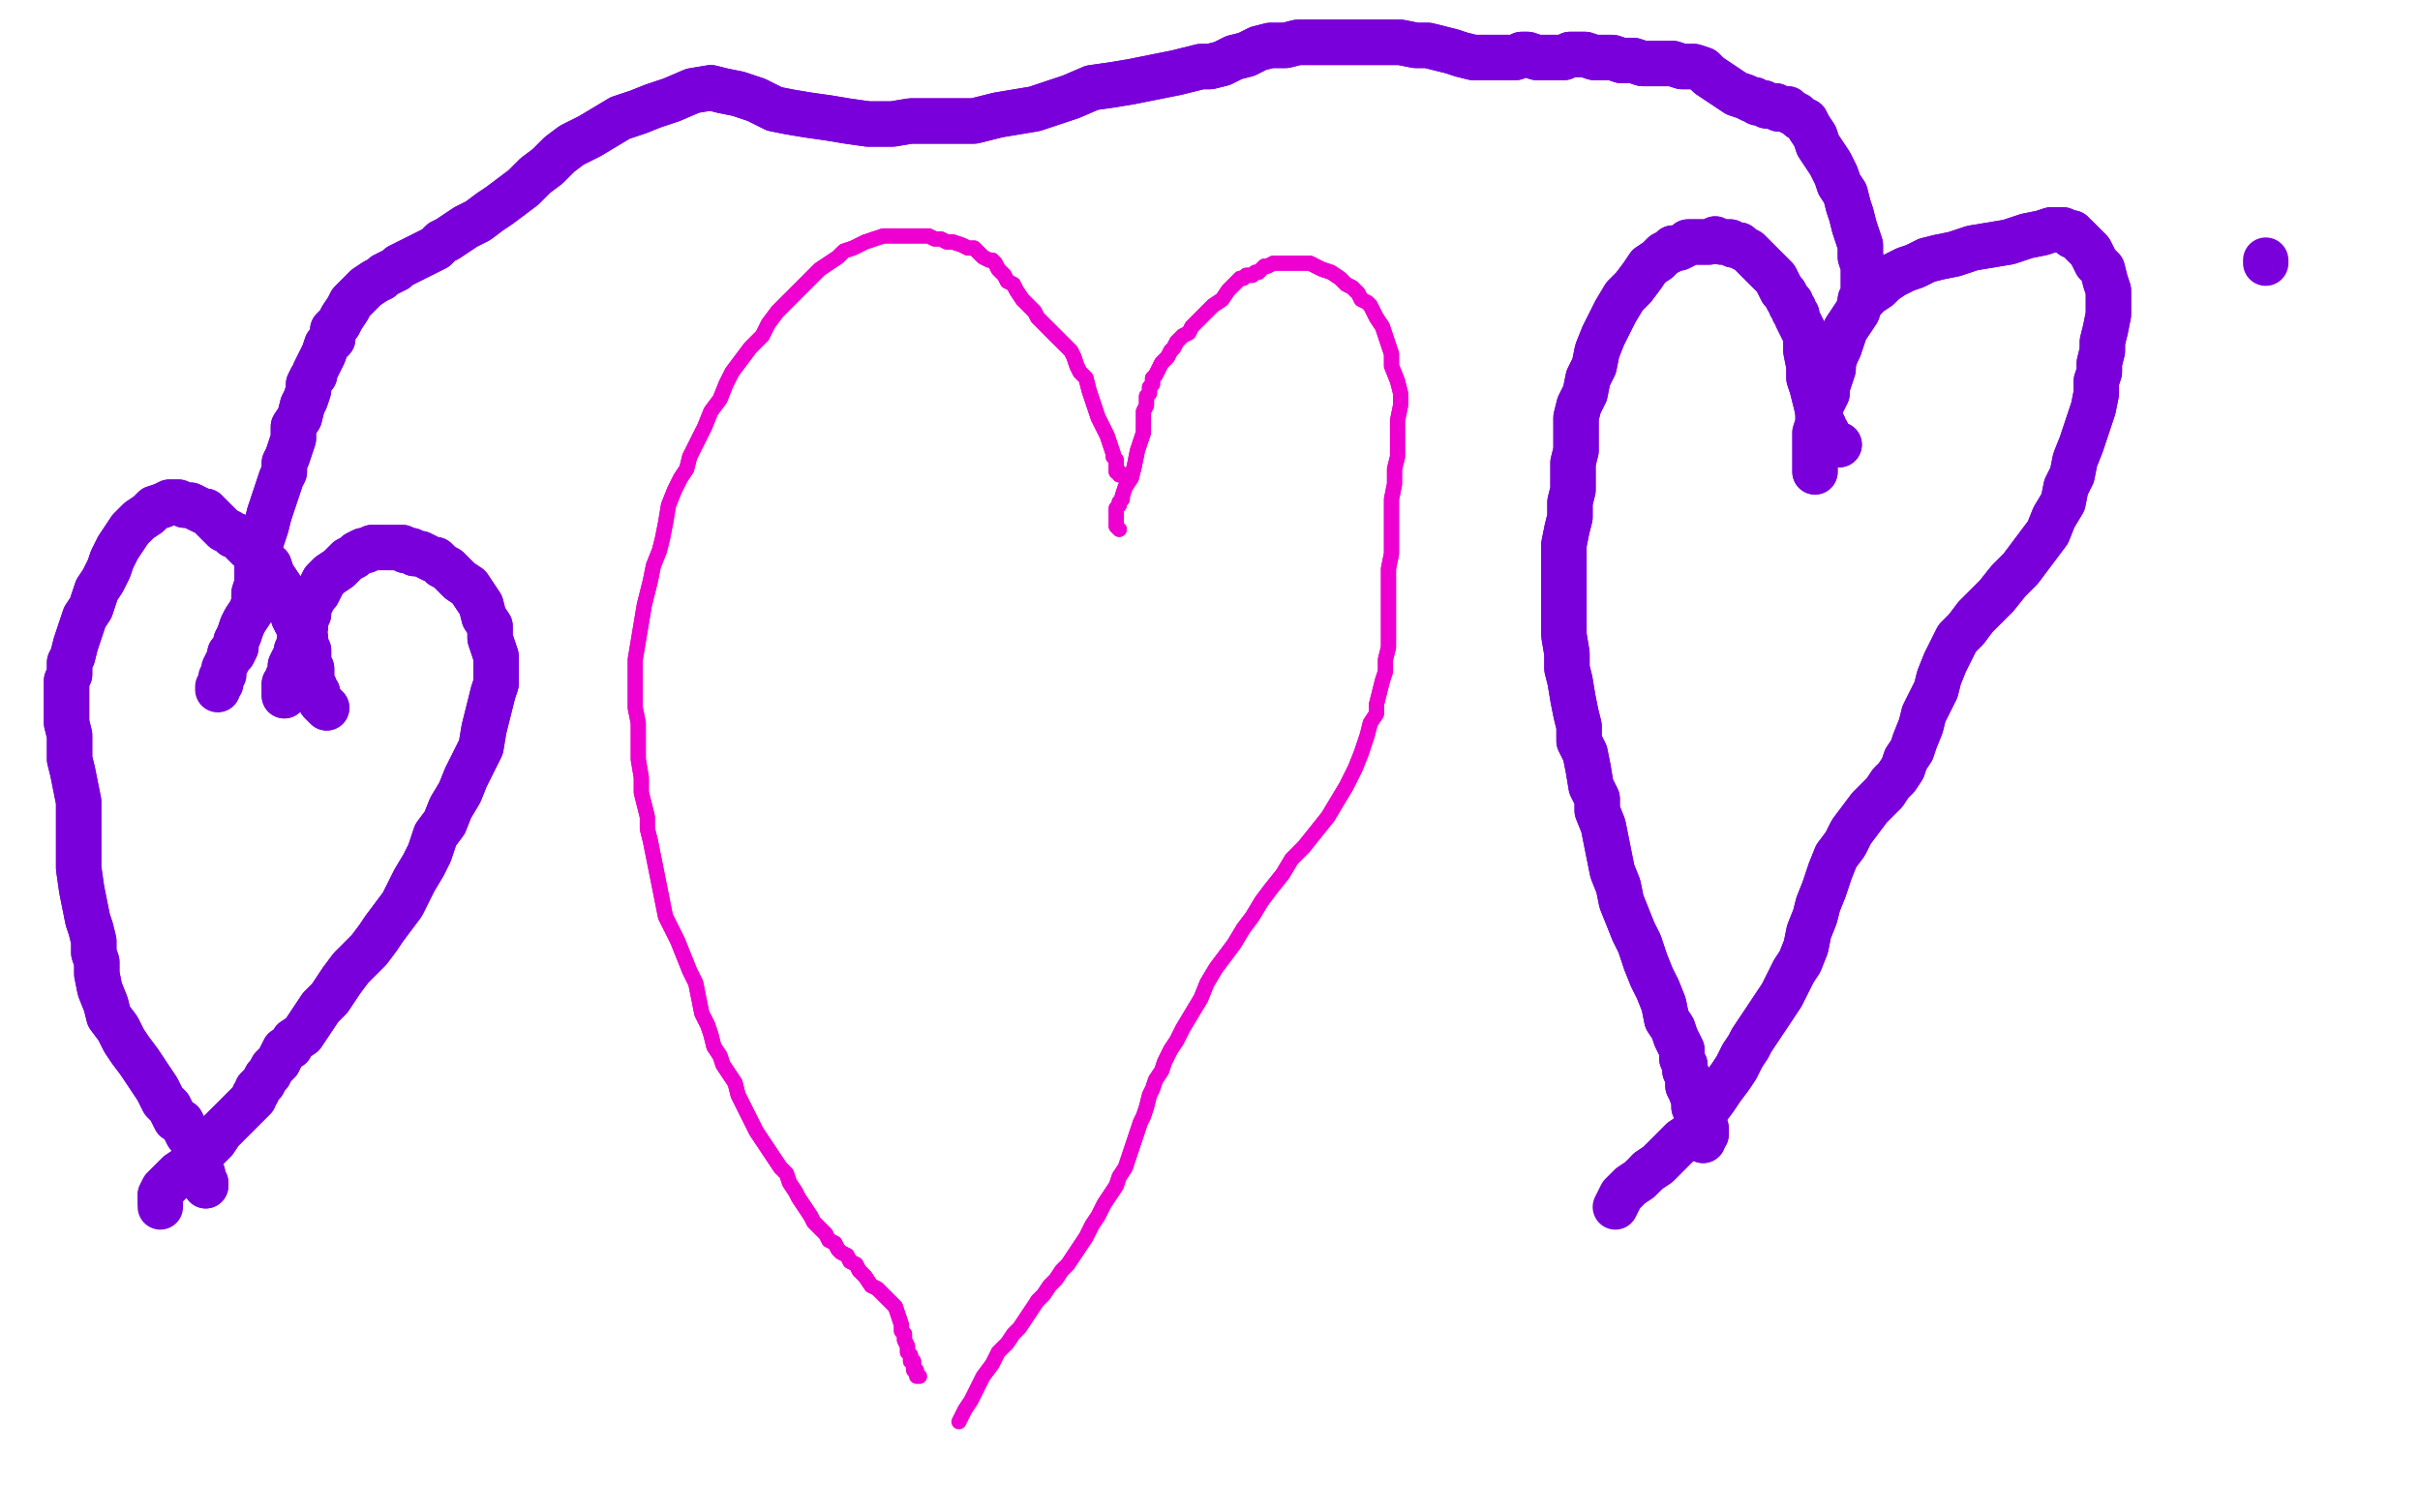 <?xml version="1.0" standalone="no"?>
<!DOCTYPE svg PUBLIC "-//W3C//DTD SVG 1.1//EN"
"http://www.w3.org/Graphics/SVG/1.1/DTD/svg11.dtd">

<svg width="800" height="500" version="1.1" xmlns="http://www.w3.org/2000/svg" xmlns:xlink="http://www.w3.org/1999/xlink" style="stroke-antialiasing: false"><desc>This SVG has been created on https://colorillo.com/</desc><rect x='0' y='0' width='800' height='500' style='fill: rgb(255,255,255); stroke-width:0' /><polyline points="370,175 370,175 370,175 369,174 369,174 369,174 369,174 369,173 369,173 369,172 369,172 369,171 369,171 369,171 369,171 369,170 369,170 369,169 369,169 369,168 369,168 370,167 370,167 370,166 370,166 371,165 371,164 372,161 374,158 375,154 376,149 377,146 378,143 378,140 378,138 378,136 379,134 379,132 379,131 380,130 380,129 380,128 381,127 381,126 381,125 382,124 383,122 384,120 386,118 387,116 388,115 389,113 390,112 391,111 393,110 394,108 396,106 398,104 401,101 404,99 406,96 408,94 409,93 410,92 411,92 411,92 412,91 413,91 413,91 414,91 415,90 416,90 417,89 417,89 418,88 419,88 421,87 422,87 424,87 425,87 426,87 428,87 429,87 431,87 433,87 435,88 437,89 440,90 443,92 445,94 447,95 448,96 449,97 450,99 452,100 453,101 454,103 455,105 457,108 458,111 459,114 460,117 460,121 462,126 463,130 463,134 462,139 462,143 462,147 462,151 461,155 461,160 460,165 460,171 460,177 460,183 459,188 459,192 459,197 459,203 459,209 459,214 458,218 458,222 457,225 456,229 455,233 455,236 453,239 452,243 450,249 448,254 445,260 442,265 439,270 435,275 431,280 427,284 424,289 420,294 417,298 414,303 411,307 408,312 405,316 402,320 399,325 397,330 394,335 391,340 389,344 387,347 385,351 384,354 382,357 381,360 380,362 379,366 378,369 377,371 376,374 375,377 374,380 373,383 372,386 370,389 369,392 367,395 365,398 363,402 361,405 359,409 357,412 355,415 353,418 351,420 349,423 347,425 345,428 343,430" style="fill: none; stroke: #ed00d0; stroke-width: 5; stroke-linejoin: round; stroke-linecap: round; stroke-antialiasing: false; stroke-antialias: 0; opacity: 1.0"/>
<polyline points="370,175 370,175 370,175 369,174 369,174 369,174 369,174 369,173 369,173 369,172 369,172 369,171 369,171 369,171 369,171 369,170 369,170 369,169 369,169 369,168 369,168 370,167 370,167 370,166 371,165 371,164 372,161 374,158 375,154 376,149 377,146 378,143 378,140 378,138 378,136 379,134 379,132 379,131 380,130 380,129 380,128 381,127 381,126 381,125 382,124 383,122 384,120 386,118 387,116 388,115 389,113 390,112 391,111 393,110 394,108 396,106 398,104 401,101 404,99 406,96 408,94 409,93 410,92 411,92 411,92 412,91 413,91 413,91 414,91 415,90 416,90 417,89 417,89 418,88 419,88 421,87 422,87 424,87 425,87 426,87 428,87 429,87 431,87 433,87 435,88 437,89 440,90 443,92 445,94 447,95 448,96 449,97 450,99 452,100 453,101 454,103 455,105 457,108 458,111 459,114 460,117 460,121 462,126 463,130 463,134 462,139 462,143 462,147 462,151 461,155 461,160 460,165 460,171 460,177 460,183 459,188 459,192 459,197 459,203 459,209 459,214 458,218 458,222 457,225 456,229 455,233 455,236 453,239 452,243 450,249 448,254 445,260 442,265 439,270 435,275 431,280 427,284 424,289 420,294 417,298 414,303 411,307 408,312 405,316 402,320 399,325 397,330 394,335 391,340 389,344 387,347 385,351 384,354 382,357 381,360 380,362 379,366 378,369 377,371 376,374 375,377 374,380 373,383 372,386 370,389 369,392 367,395 365,398 363,402 361,405 359,409 357,412 355,415 353,418 351,420 349,423 347,425 345,428 343,430 341,433 339,436 337,439 335,441 333,444 330,447 328,451 325,455 323,459 321,463 319,466 317,470" style="fill: none; stroke: #ed00d0; stroke-width: 5; stroke-linejoin: round; stroke-linecap: round; stroke-antialiasing: false; stroke-antialias: 0; opacity: 1.0"/>
<polyline points="370,157 370,156 370,156 369,156 369,156 369,156 369,156 369,155 369,155 369,155 369,155 369,154 369,154 369,154 369,154 369,154 369,154 369,153 369,153 369,152 369,152 369,152 368,151 368,150 367,147 366,144 365,142 363,138 362,135 361,132 360,129 359,125 357,123 356,121 355,118 354,116 353,115 351,113 350,112 349,111 347,109 346,108 344,106 343,105 342,103 340,101 338,99 336,96 335,94 333,93 332,91 330,89 329,87 328,86 327,86 325,85 324,84 323,83 322,82 320,82 318,81 315,80 313,80 311,79 309,79 307,78 305,78 302,78 299,78 295,78 292,78 289,79 286,80 284,81 282,82 279,83 277,85 274,87 271,89 269,91 266,94 263,97 260,100 257,103 254,107 252,111 248,115 245,119 242,123 240,127 238,132 235,136 233,141 231,145 228,151 227,155 225,158 223,162 221,167 220,173 219,178 218,182 216,187 215,192 214,196 213,200 212,206 211,212 210,218 210,223 210,229 210,234 211,239 211,245 211,251 212,257 212,262 213,266 214,270 214,274 215,278 216,283 217,288 218,293 219,298 220,303 222,307 224,311 226,316 228,321 230,325 231,330 232,335 234,339 235,342 236,346 238,349 239,352 241,355 243,358 244,362 246,366 248,370 250,374 252,377 254,380 256,383 258,386 260,388 261,391 263,394 264,396 266,399 268,402 269,404 271,406 273,408 274,410 276,411 277,413 278,414 280,415 281,417 283,418 284,420 286,422 288,425 290,426 292,428 293,429 294,430 296,432 297,435 298,438 298,440 299,441 299,443 300,445 300,446 300,447 301,448 301,449 301,450 302,450 302,451 302,451 302,451 302,452 302,452" style="fill: none; stroke: #ed00d0; stroke-width: 5; stroke-linejoin: round; stroke-linecap: round; stroke-antialiasing: false; stroke-antialias: 0; opacity: 1.0"/>
<polyline points="370,157 370,156 370,156 369,156 369,156 369,156 369,156 369,155 369,155 369,155 369,155 369,154 369,154 369,154 369,154 369,154 369,154 369,153 369,153 369,152 369,152 368,151 368,150 367,147 366,144 365,142 363,138 362,135 361,132 360,129 359,125 357,123 356,121 355,118 354,116 353,115 351,113 350,112 349,111 347,109 346,108 344,106 343,105 342,103 340,101 338,99 336,96 335,94 333,93 332,91 330,89 329,87 328,86 327,86 325,85 324,84 323,83 322,82 320,82 318,81 315,80 313,80 311,79 309,79 307,78 305,78 302,78 299,78 295,78 292,78 289,79 286,80 284,81 282,82 279,83 277,85 274,87 271,89 269,91 266,94 263,97 260,100 257,103 254,107 252,111 248,115 245,119 242,123 240,127 238,132 235,136 233,141 231,145 228,151 227,155 225,158 223,162 221,167 220,173 219,178 218,182 216,187 215,192 214,196 213,200 212,206 211,212 210,218 210,223 210,229 210,234 211,239 211,245 211,251 212,257 212,262 213,266 214,270 214,274 215,278 216,283 217,288 218,293 219,298 220,303 222,307 224,311 226,316 228,321 230,325 231,330 232,335 234,339 235,342 236,346 238,349 239,352 241,355 243,358 244,362 246,366 248,370 250,374 252,377 254,380 256,383 258,386 260,388 261,391 263,394 264,396 266,399 268,402 269,404 271,406 273,408 274,410 276,411 277,413 278,414 280,415 281,417 283,418 284,420 286,422 288,425 290,426 292,428 293,429 294,430 296,432 297,435 298,438 298,440 299,441 299,443 300,445 300,446 300,447 301,448 301,449 301,450 302,450 302,451 302,451 302,451 302,452 302,452 302,453 303,453 303,453 303,454 303,454 303,455 304,455" style="fill: none; stroke: #ed00d0; stroke-width: 5; stroke-linejoin: round; stroke-linecap: round; stroke-antialiasing: false; stroke-antialias: 0; opacity: 1.0"/>
<polyline points="600,156 600,154 600,154 600,153 600,153 600,151 600,151 600,147 600,147 600,143 600,143 601,140 601,140 601,137 601,137 602,134 602,134 603,132 603,132 604,130 604,130 604,128 604,128 605,125 605,125 606,122 606,120 607,117 608,115 609,112 610,109 612,106 614,103 615,100 617,98 618,97 621,95 623,93 626,91 630,89 633,88 637,86 641,85 646,84 652,82 658,81 664,80 670,78 675,77 678,76 681,76 682,76 684,77 685,77 685,78 686,78 687,79 688,80 689,81 690,82 691,83 692,85 693,87 695,89 696,93 697,96 697,100 697,104 696,109 695,113 695,116 694,120 694,123 693,126 693,130 692,135 690,141 688,147 686,152 685,157 683,161 682,166 679,171 677,176 674,180 671,184 668,188 664,192 660,197 656,201 653,204 650,208 647,211 645,215 643,219 641,224 640,228 638,232 636,236 635,240 633,245 632,248 630,251 629,254 627,257 625,259 623,262 621,264 618,267 615,271 612,275 610,279 607,283 605,288 603,294 601,299 600,303 598,308 597,313 595,318 593,321 591,325 589,329 587,332 585,335 583,338 581,341 579,344 578,346 576,349 574,353 572,356 569,360 567,363 564,367 561,371 559,375 556,377 553,380 551,382 548,385 545,387" style="fill: none; stroke: #7a00db; stroke-width: 15; stroke-linejoin: round; stroke-linecap: round; stroke-antialiasing: false; stroke-antialias: 0; opacity: 1.0"/>
<polyline points="600,156 600,154 600,154 600,153 600,153 600,151 600,151 600,147 600,147 600,143 600,143 601,140 601,140 601,137 601,137 602,134 602,134 603,132 603,132 604,130 604,130 604,128 604,128 605,125 606,122 606,120 607,117 608,115 609,112 610,109 612,106 614,103 615,100 617,98 618,97 621,95 623,93 626,91 630,89 633,88 637,86 641,85 646,84 652,82 658,81 664,80 670,78 675,77 678,76 681,76 682,76 684,77 685,77 685,78 686,78 687,79 688,80 689,81 690,82 691,83 692,85 693,87 695,89 696,93 697,96 697,100 697,104 696,109 695,113 695,116 694,120 694,123 693,126 693,130 692,135 690,141 688,147 686,152 685,157 683,161 682,166 679,171 677,176 674,180 671,184 668,188 664,192 660,197 656,201 653,204 650,208 647,211 645,215 643,219 641,224 640,228 638,232 636,236 635,240 633,245 632,248 630,251 629,254 627,257 625,259 623,262 621,264 618,267 615,271 612,275 610,279 607,283 605,288 603,294 601,299 600,303 598,308 597,313 595,318 593,321 591,325 589,329 587,332 585,335 583,338 581,341 579,344 578,346 576,349 574,353 572,356 569,360 567,363 564,367 561,371 559,375 556,377 553,380 551,382 548,385 545,387 542,390 539,392 536,395 534,399" style="fill: none; stroke: #7a00db; stroke-width: 15; stroke-linejoin: round; stroke-linecap: round; stroke-antialiasing: false; stroke-antialias: 0; opacity: 1.0"/>
<polyline points="608,147 608,147 608,147 607,147 607,147 606,146 606,146 606,146 606,146 605,145 605,145 604,144 604,144 604,143 604,143 603,142 603,142 603,141 603,141 602,139 602,139 601,136 601,136 600,132 600,132 599,128 598,125 598,121 597,116 597,113 597,111 596,109 595,107 594,105 594,104 593,103 593,102 592,101 592,100 591,99 590,97 589,96 588,94 587,92 586,91 584,89 582,87 580,85 578,83 576,82 575,81 573,81 572,80 571,80 569,80 567,79 565,80 563,80 561,80 560,80 558,80 557,81 555,82 553,82 552,83 550,84 548,86 545,88 543,91 540,95 537,98 534,103 532,107 530,111 528,116 527,121 525,125 524,130 522,134 521,138 521,144 521,149 520,153 520,158 520,162 519,166 519,171 518,175 517,180 517,185 517,190 517,194 517,199 517,204 517,210 518,216 518,221 519,225 520,231 521,236 522,240 522,245 524,249 525,254 526,260 528,264 528,268 530,273 531,278 532,283 533,288 535,293 536,298 538,303 540,308 542,312 544,318 546,323 548,327 550,332 551,337 553,340 554,343 555,345 556,347 556,350 557,352 557,354 558,356 558,359 559,361 560,364 560,366 561,368 561,370 562,371 562,372 562,373 563,374 563,374 563,374 563,374 563,375 563,375 563,375 563,376 563,376 563,376 563,377 563,376 563,376 564,375 564,374 564,374 564,373 564,373 563,373 563,372 563,372 563,372" style="fill: none; stroke: #7a00db; stroke-width: 15; stroke-linejoin: round; stroke-linecap: round; stroke-antialiasing: false; stroke-antialias: 0; opacity: 1.0"/>
<polyline points="608,147 608,147 608,147 607,147 607,147 606,146 606,146 606,146 606,146 605,145 605,145 604,144 604,144 604,143 604,143 603,142 603,142 603,141 603,141 602,139 602,139 601,136 601,136 600,132 599,128 598,125 598,121 597,116 597,113 597,111 596,109 595,107 594,105 594,104 593,103 593,102 592,101 592,100 591,99 590,97 589,96 588,94 587,92 586,91 584,89 582,87 580,85 578,83 576,82 575,81 573,81 572,80 571,80 569,80 567,79 565,80 563,80 561,80 560,80 558,80 557,81 555,82 553,82 552,83 550,84 548,86 545,88 543,91 540,95 537,98 534,103 532,107 530,111 528,116 527,121 525,125 524,130 522,134 521,138 521,144 521,149 520,153 520,158 520,162 519,166 519,171 518,175 517,180 517,185 517,190 517,194 517,199 517,204 517,210 518,216 518,221 519,225 520,231 521,236 522,240 522,245 524,249 525,254 526,260 528,264 528,268 530,273 531,278 532,283 533,288 535,293 536,298 538,303 540,308 542,312 544,318 546,323 548,327 550,332 551,337 553,340 554,343 555,345 556,347 556,350 557,352 557,354 558,356 558,359 559,361 560,364 560,366 561,368 561,370 562,371 562,372 562,373 563,374 563,374 563,374 563,374 563,375 563,375 563,375 563,376 563,376 563,376 563,377 563,376 563,376 564,375 564,374 564,374 564,373 564,373 563,373 563,372 563,372 563,372 563,371 563,371" style="fill: none; stroke: #7a00db; stroke-width: 15; stroke-linejoin: round; stroke-linecap: round; stroke-antialiasing: false; stroke-antialias: 0; opacity: 1.0"/>
<polyline points="615,99 616,98 616,98 616,97 616,97 616,96 616,96 616,96 616,96 616,95 616,95 616,94 616,94 616,93 616,93 616,90 616,90 616,88 616,88 615,85 615,85 615,81 615,81 614,78 614,78 613,75 613,75 612,71 611,68 610,64 608,61 607,58 605,54 603,51 601,48 600,45 598,42 597,40 595,39 594,38 592,37 591,36 590,36 589,36 588,36 588,36 587,35 586,35 585,35 584,35 584,35 583,34 582,34 581,34 580,33 579,33 577,32 574,31 571,29 568,27 565,25 563,23 560,22 558,22 556,22 553,21 551,21 549,21 546,21 543,21 540,20 536,20 533,19 529,19 527,19 524,18 521,18 519,18 517,19 514,19 512,19 510,19 508,19 505,18 503,18 501,19 499,19 496,19 493,19 490,19 487,19 483,18 480,17 476,16 472,15 468,15 463,14 457,14 452,14 447,14 442,14 437,14 433,14 429,14 425,15 420,15 416,16 412,18 408,19 404,21 400,22 397,22 393,23 389,24 384,25 379,26 374,27 368,28 361,29 354,32 348,34 342,36 336,37 330,38 322,40 314,40 307,40 301,40 295,41 287,41 280,40 274,39 267,38 261,37 256,36 250,33 244,31 239,30 235,29 229,30 222,33 216,35 211,37 205,39 200,42 195,45 189,48 185,51 181,55 177,58 173,62 169,65 165,68 162,70 158,73 154,75 151,77 148,79 146,80 144,82 142,83 140,84 138,85 136,86 134,87 132,88 131,89 129,90 127,91 126,92 124,93 121,95 119,97 116,100 115,102 113,105 112,107 110,109 110,112 108,114 107,117 106,119 105,121 104,123 104,124 103,125 102,127 102,128 102,129 101,132 100,134 99,138 97,141 97,145 96,148 95,151 94,153 94,156 93,158 92,161 91,164 90,167 89,170 88,174 87,177 86,180 86,183 85,186 85,190 85,193 84,196 84,199 83,202 81,205 80,207 79,210 78,212 78,214 77,216 76,216 76,217" style="fill: none; stroke: #7a00db; stroke-width: 15; stroke-linejoin: round; stroke-linecap: round; stroke-antialiasing: false; stroke-antialias: 0; opacity: 1.0"/>
<polyline points="615,99 616,98 616,98 616,97 616,97 616,96 616,96 616,96 616,96 616,95 616,95 616,94 616,94 616,93 616,93 616,90 616,90 616,88 616,88 615,85 615,85 615,81 615,81 614,78 614,78 613,75 612,71 611,68 610,64 608,61 607,58 605,54 603,51 601,48 600,45 598,42 597,40 595,39 594,38 592,37 591,36 590,36 589,36 588,36 588,36 587,35 586,35 585,35 584,35 584,35 583,34 582,34 581,34 580,33 579,33 577,32 574,31 571,29 568,27 565,25 563,23 560,22 558,22 556,22 553,21 551,21 549,21 546,21 543,21 540,20 536,20 533,19 529,19 527,19 524,18 521,18 519,18 517,19 514,19 512,19 510,19 508,19 505,18 503,18 501,19 499,19 496,19 493,19 490,19 487,19 483,18 480,17 476,16 472,15 468,15 463,14 457,14 452,14 447,14 442,14 437,14 433,14 429,14 425,15 420,15 416,16 412,18 408,19 404,21 400,22 397,22 393,23 389,24 384,25 379,26 374,27 368,28 361,29 354,32 348,34 342,36 336,37 330,38 322,40 314,40 307,40 301,40 295,41 287,41 280,40 274,39 267,38 261,37 256,36 250,33 244,31 239,30 235,29 229,30 222,33 216,35 211,37 205,39 200,42 195,45 189,48 185,51 181,55 177,58 173,62 169,65 165,68 162,70 158,73 154,75 151,77 148,79 146,80 144,82 142,83 140,84 138,85 136,86 134,87 132,88 131,89 129,90 127,91 126,92 124,93 121,95 119,97 116,100 115,102 113,105 112,107 110,109 110,112 108,114 107,117 106,119 105,121 104,123 104,124 103,125 102,127 102,128 102,129 101,132 100,134 99,138 97,141 97,145 96,148 95,151 94,153 94,156 93,158 92,161 91,164 90,167 89,170 88,174 87,177 86,180 86,183 85,186 85,190 85,193 84,196 84,199 83,202 81,205 80,207 79,210 78,212 78,214 77,216 76,216 76,217 75,219 75,219 74,221 74,223 73,224 73,225 73,226 72,227 72,228" style="fill: none; stroke: #7a00db; stroke-width: 15; stroke-linejoin: round; stroke-linecap: round; stroke-antialiasing: false; stroke-antialias: 0; opacity: 1.0"/>
<polyline points="94,230 94,230 94,230 94,230 94,230 94,230 94,230 94,229 94,229 94,228 94,228 94,227 94,227 94,226 94,226 95,225 95,225 95,224 95,224 96,223 96,223 96,220 96,220 97,218 97,218 98,216 98,215 99,213 99,211 100,210 100,208 101,207 101,205 101,204 102,203 102,201 102,200 103,199 104,197 105,196 106,194 107,192 109,190 112,188 115,185 117,184 118,183 120,182 121,182 123,181 124,181 125,181 126,181 128,181 129,181 131,181 133,181 134,182 136,182 137,183 139,183 141,184 143,185 144,185 146,187 148,188 150,190 152,192 155,194 157,197 159,200 160,204 162,207 162,211 163,214 164,217 164,220 164,223 164,226 163,229 162,233 161,237 160,241 159,247 157,251 154,257 152,262 149,267 147,272 144,276 142,282 140,286 137,291 135,295 133,299 130,303 127,307 125,310 122,314 119,317 116,320 113,324 111,327 109,330 106,333 104,336 102,339 100,342 97,344 96,346 94,347 93,349 92,351 90,353 89,355 88,356 87,358 86,359 85,360 85,361 84,362 84,363 83,364 82,365 80,367 78,369 76,371 73,374 71,377 69,379 67,381 64,383 62,386 59,388 57,390 55,392 54,393 53,395 53,396 53,397" style="fill: none; stroke: #7a00db; stroke-width: 15; stroke-linejoin: round; stroke-linecap: round; stroke-antialiasing: false; stroke-antialias: 0; opacity: 1.0"/>
<polyline points="94,230 94,230 94,230 94,230 94,230 94,230 94,230 94,229 94,229 94,228 94,228 94,227 94,227 94,226 94,226 95,225 95,225 95,224 95,224 96,223 96,223 96,220 96,220 97,218 98,216 98,215 99,213 99,211 100,210 100,208 101,207 101,205 101,204 102,203 102,201 102,200 103,199 104,197 105,196 106,194 107,192 109,190 112,188 115,185 117,184 118,183 120,182 121,182 123,181 124,181 125,181 126,181 128,181 129,181 131,181 133,181 134,182 136,182 137,183 139,183 141,184 143,185 144,185 146,187 148,188 150,190 152,192 155,194 157,197 159,200 160,204 162,207 162,211 163,214 164,217 164,220 164,223 164,226 163,229 162,233 161,237 160,241 159,247 157,251 154,257 152,262 149,267 147,272 144,276 142,282 140,286 137,291 135,295 133,299 130,303 127,307 125,310 122,314 119,317 116,320 113,324 111,327 109,330 106,333 104,336 102,339 100,342 97,344 96,346 94,347 93,349 92,351 90,353 89,355 88,356 87,358 86,359 85,360 85,361 84,362 84,363 83,364 82,365 80,367 78,369 76,371 73,374 71,377 69,379 67,381 64,383 62,386 59,388 57,390 55,392 54,393 53,395 53,396 53,397 53,398 53,399" style="fill: none; stroke: #7a00db; stroke-width: 15; stroke-linejoin: round; stroke-linecap: round; stroke-antialiasing: false; stroke-antialias: 0; opacity: 1.0"/>
<polyline points="108,234 108,234 108,234 106,232 106,232 105,230 105,230 105,229 105,229 104,228 104,228 104,227 104,227 103,225 103,225 103,223 103,223 103,221 103,221 102,219 102,217 102,215 101,213 101,211 100,209 99,207 98,206 97,204 96,200 95,198 94,196 92,193 90,190 89,187 87,186 86,184 86,183 85,183 84,182 83,181 82,181 81,180 80,179 79,178 78,177 77,177 76,176 74,175 73,174 72,173 71,172 70,171 69,170 68,169 67,169 65,168 63,167 61,167 59,166 58,166 56,166 54,167 51,168 49,170 46,172 43,175 41,178 39,181 37,185 36,188 34,192 32,195 31,198 30,201 28,204 27,207 26,210 25,213 24,217 23,219 23,223 22,225 22,229 22,233 22,236 22,239 23,243 23,246 23,251 24,255 25,260 26,265 26,270 26,276 26,281 26,287 27,294 28,299 29,304 30,307 31,311 31,315 32,318 32,322 33,327 35,332 36,336 39,340 41,344 43,347 46,351 48,354 50,357 52,360 53,362 54,364 56,366 57,368 58,370 60,371 61,373 62,375 63,376 64,378 65,379 66,380 66,381 66,381 66,382 66,382 66,383 66,384 66,384 66,385 66,386 66,387 66,387 67,388 67,389 67,390 67,390 68,391 68,392 68,392" style="fill: none; stroke: #7a00db; stroke-width: 15; stroke-linejoin: round; stroke-linecap: round; stroke-antialiasing: false; stroke-antialias: 0; opacity: 1.0"/>
<polyline points="108,234 108,234 108,234 106,232 106,232 105,230 105,230 105,229 105,229 104,228 104,228 104,227 104,227 103,225 103,225 103,223 103,223 103,221 102,219 102,217 102,215 101,213 101,211 100,209 99,207 98,206 97,204 96,200 95,198 94,196 92,193 90,190 89,187 87,186 86,184 86,183 85,183 84,182 83,181 82,181 81,180 80,179 79,178 78,177 77,177 76,176 74,175 73,174 72,173 71,172 70,171 69,170 68,169 67,169 65,168 63,167 61,167 59,166 58,166 56,166 54,167 51,168 49,170 46,172 43,175 41,178 39,181 37,185 36,188 34,192 32,195 31,198 30,201 28,204 27,207 26,210 25,213 24,217 23,219 23,223 22,225 22,229 22,233 22,236 22,239 23,243 23,246 23,251 24,255 25,260 26,265 26,270 26,276 26,281 26,287 27,294 28,299 29,304 30,307 31,311 31,315 32,318 32,322 33,327 35,332 36,336 39,340 41,344 43,347 46,351 48,354 50,357 52,360 53,362 54,364 56,366 57,368 58,370 60,371 61,373 62,375 63,376 64,378 65,379 66,380 66,381 66,381 66,382 66,382 66,383 66,384 66,384 66,385 66,386 66,387 66,387 67,388 67,389 67,390 67,390 68,391 68,392 68,392 68,392" style="fill: none; stroke: #7a00db; stroke-width: 15; stroke-linejoin: round; stroke-linecap: round; stroke-antialiasing: false; stroke-antialias: 0; opacity: 1.0"/>
<polyline points="749,86 749,86 749,86 749,87 749,87" style="fill: none; stroke: #7a00db; stroke-width: 15; stroke-linejoin: round; stroke-linecap: round; stroke-antialiasing: false; stroke-antialias: 0; opacity: 1.0"/>
</svg>
